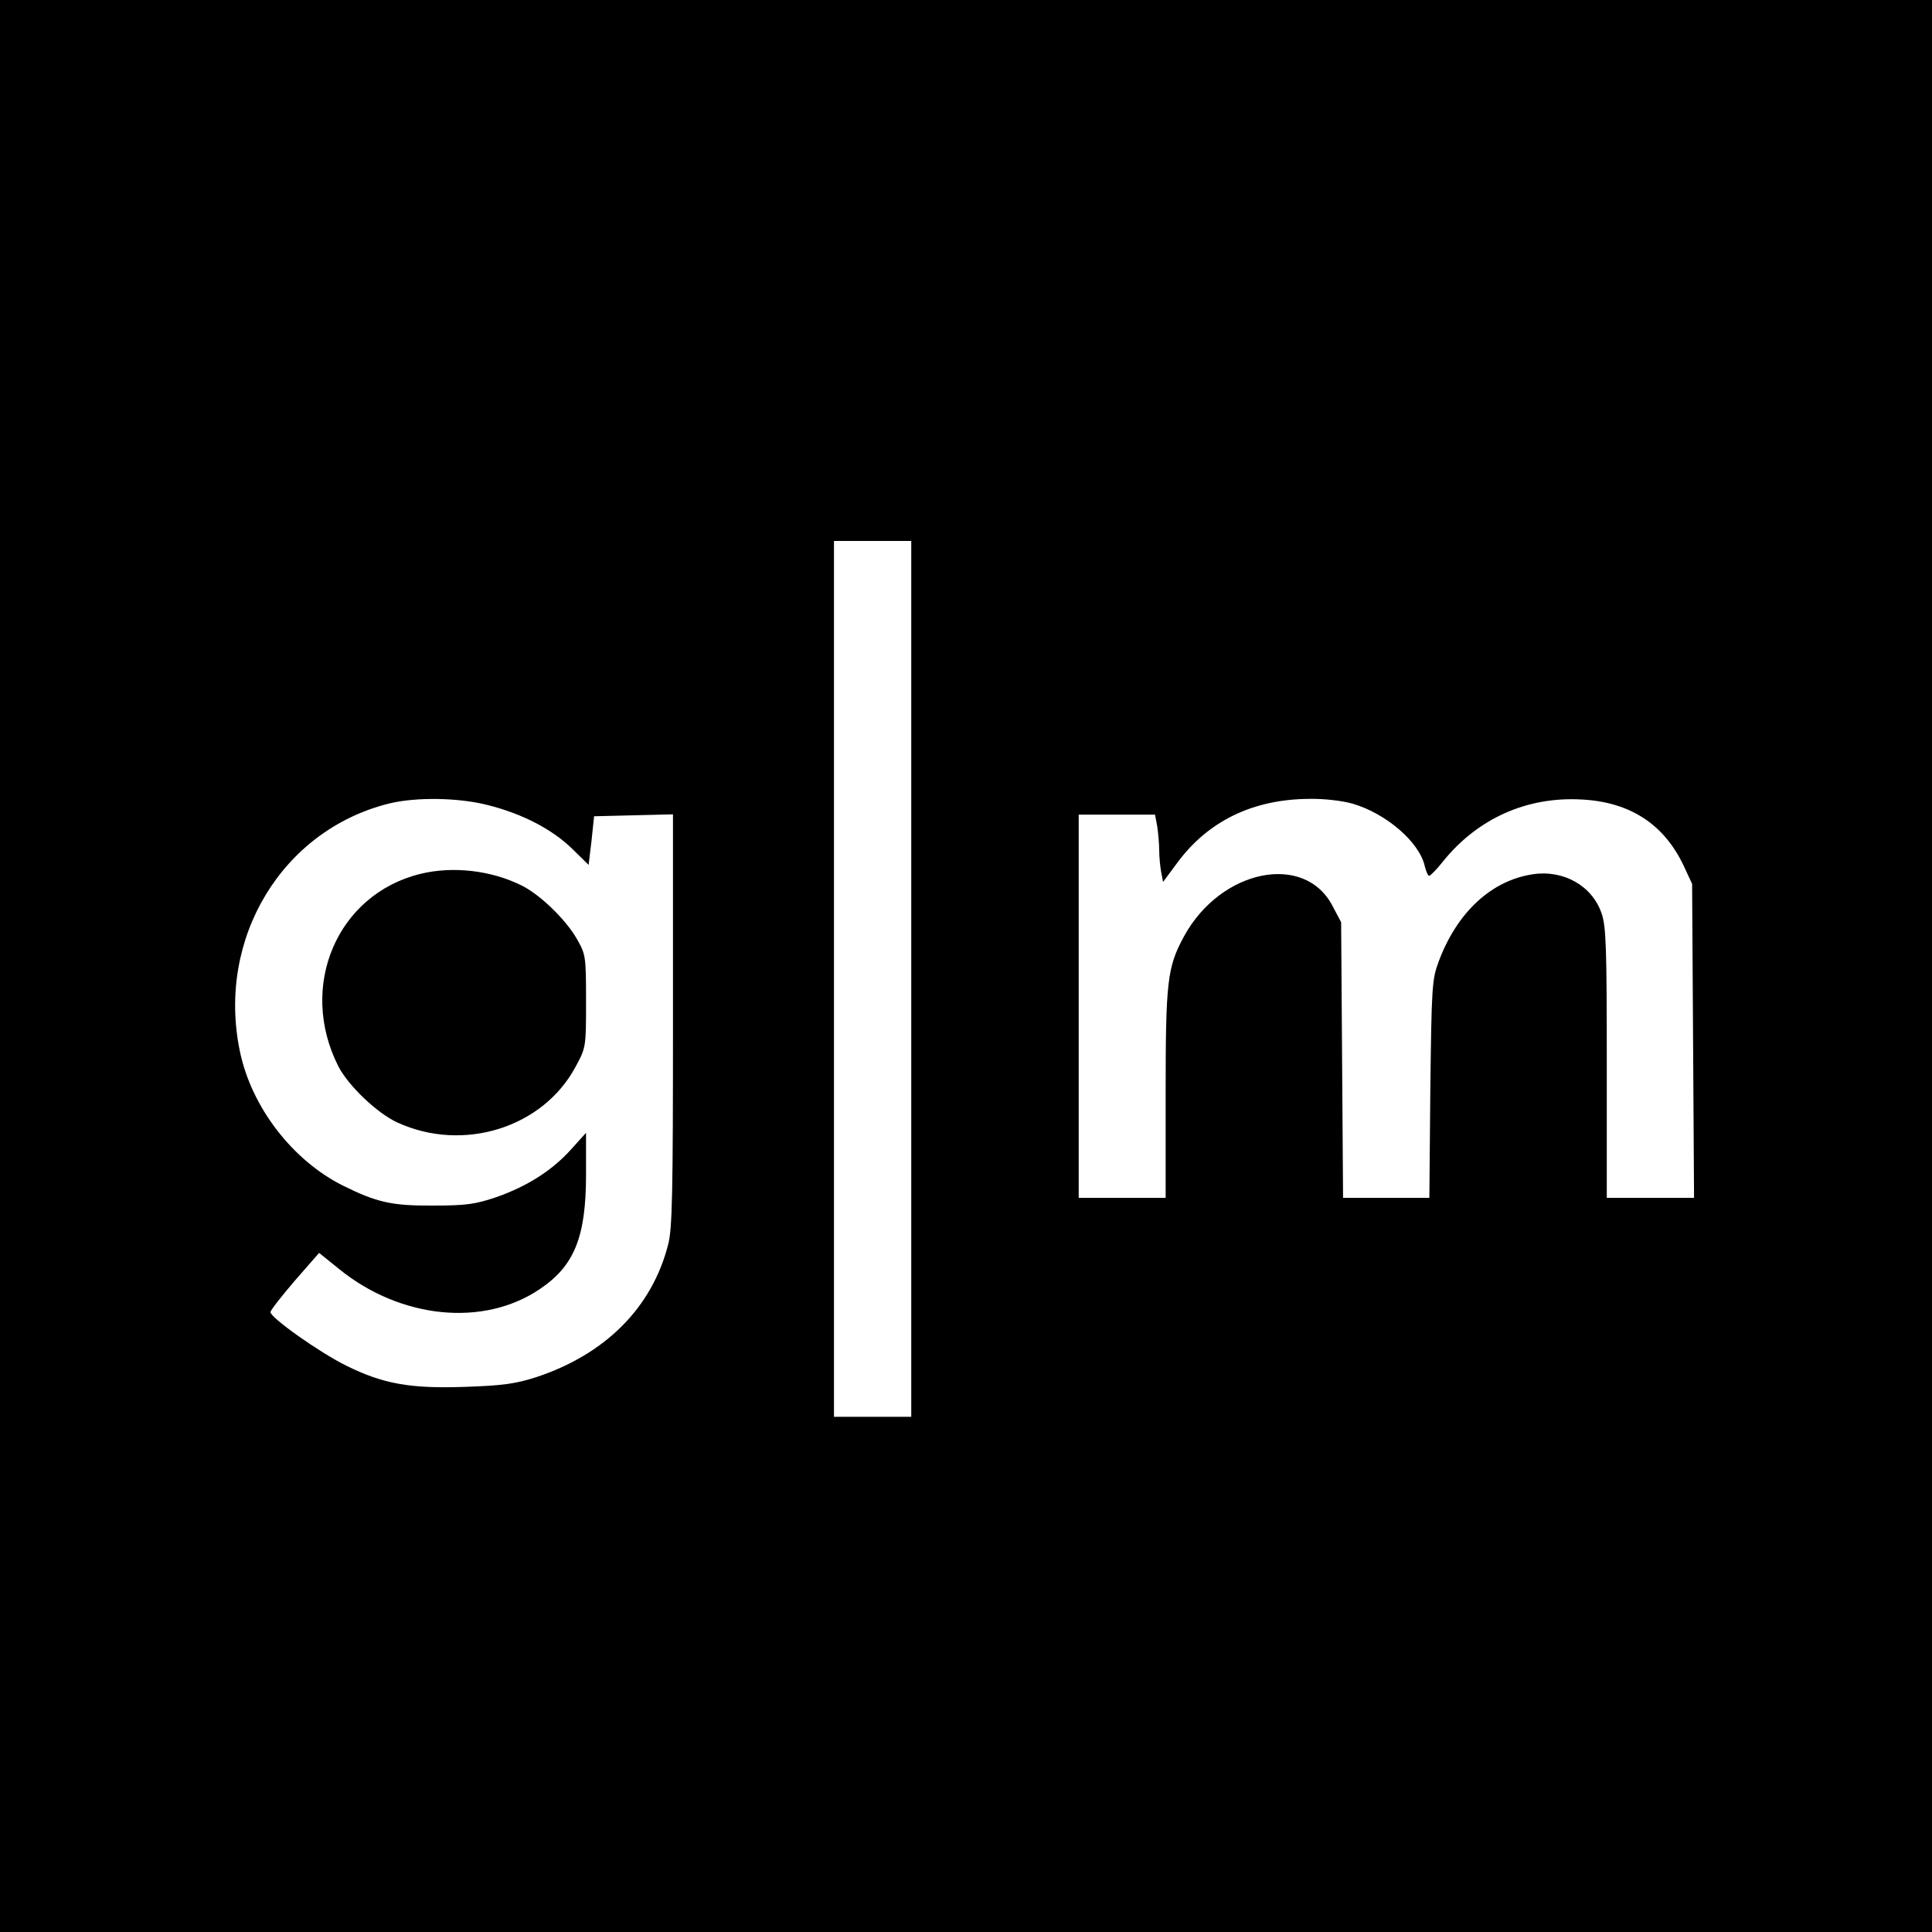 <?xml version="1.0" standalone="no"?>
<!DOCTYPE svg PUBLIC "-//W3C//DTD SVG 20010904//EN"
 "http://www.w3.org/TR/2001/REC-SVG-20010904/DTD/svg10.dtd">
<svg version="1.0" xmlns="http://www.w3.org/2000/svg"
 width="600pt" height="600pt" viewBox="0 0 600 600"
 preserveAspectRatio="xMidYMid meet">
<g transform="translate(0,600) scale(0.1,-0.1)"
fill="#000000" stroke="none">
<path d="M0 3000 l0 -3000 3000 0 3000 0 0 3000 0 3000 -3000 0 -3000 0 0
-3000z m2830 -40 l0 -1360 -120 0 -120 0 0 1360 0 1360 120 0 120 0 0 -1360z
m-1316 540 c108 -27 200 -75 262 -135 l52 -51 9 75 8 76 123 3 122 3 0 -639
c0 -538 -2 -647 -15 -697 -50 -196 -195 -341 -410 -412 -66 -21 -105 -26 -220
-30 -171 -6 -255 9 -370 66 -83 41 -234 148 -235 166 0 6 34 49 75 97 l76 87
62 -50 c191 -155 449 -181 624 -62 107 72 143 162 143 356 l0 129 -45 -50
c-60 -67 -136 -115 -231 -149 -68 -23 -95 -27 -199 -27 -128 -1 -175 10 -280
62 -156 78 -284 243 -320 417 -73 350 131 688 465 770 83 20 214 18 304 -5z
m2687 4 c105 -31 208 -120 224 -195 4 -16 10 -29 13 -29 4 0 23 19 42 43 108
135 262 204 433 194 150 -8 255 -77 316 -206 l26 -56 3 -487 3 -488 -136 0
-135 0 0 418 c0 356 -2 425 -16 465 -29 86 -118 136 -213 122 -129 -19 -236
-118 -293 -271 -21 -56 -22 -78 -26 -396 l-3 -338 -134 0 -134 0 -3 428 -3
428 -26 49 c-86 169 -348 116 -462 -93 -52 -96 -57 -138 -57 -489 l0 -323
-135 0 -135 0 0 595 0 595 119 0 118 0 7 -37 c3 -21 6 -54 6 -74 0 -20 3 -50
6 -67 l6 -31 43 58 c96 131 236 199 411 200 46 1 104 -6 135 -15z"/>
<path d="M1305 3286 c-259 -64 -380 -350 -254 -598 31 -60 120 -145 183 -174
205 -94 453 -16 554 174 32 59 32 61 32 203 0 140 -1 145 -29 194 -34 59 -112
135 -169 164 -95 48 -215 62 -317 37z"/>
</g>
</svg>
